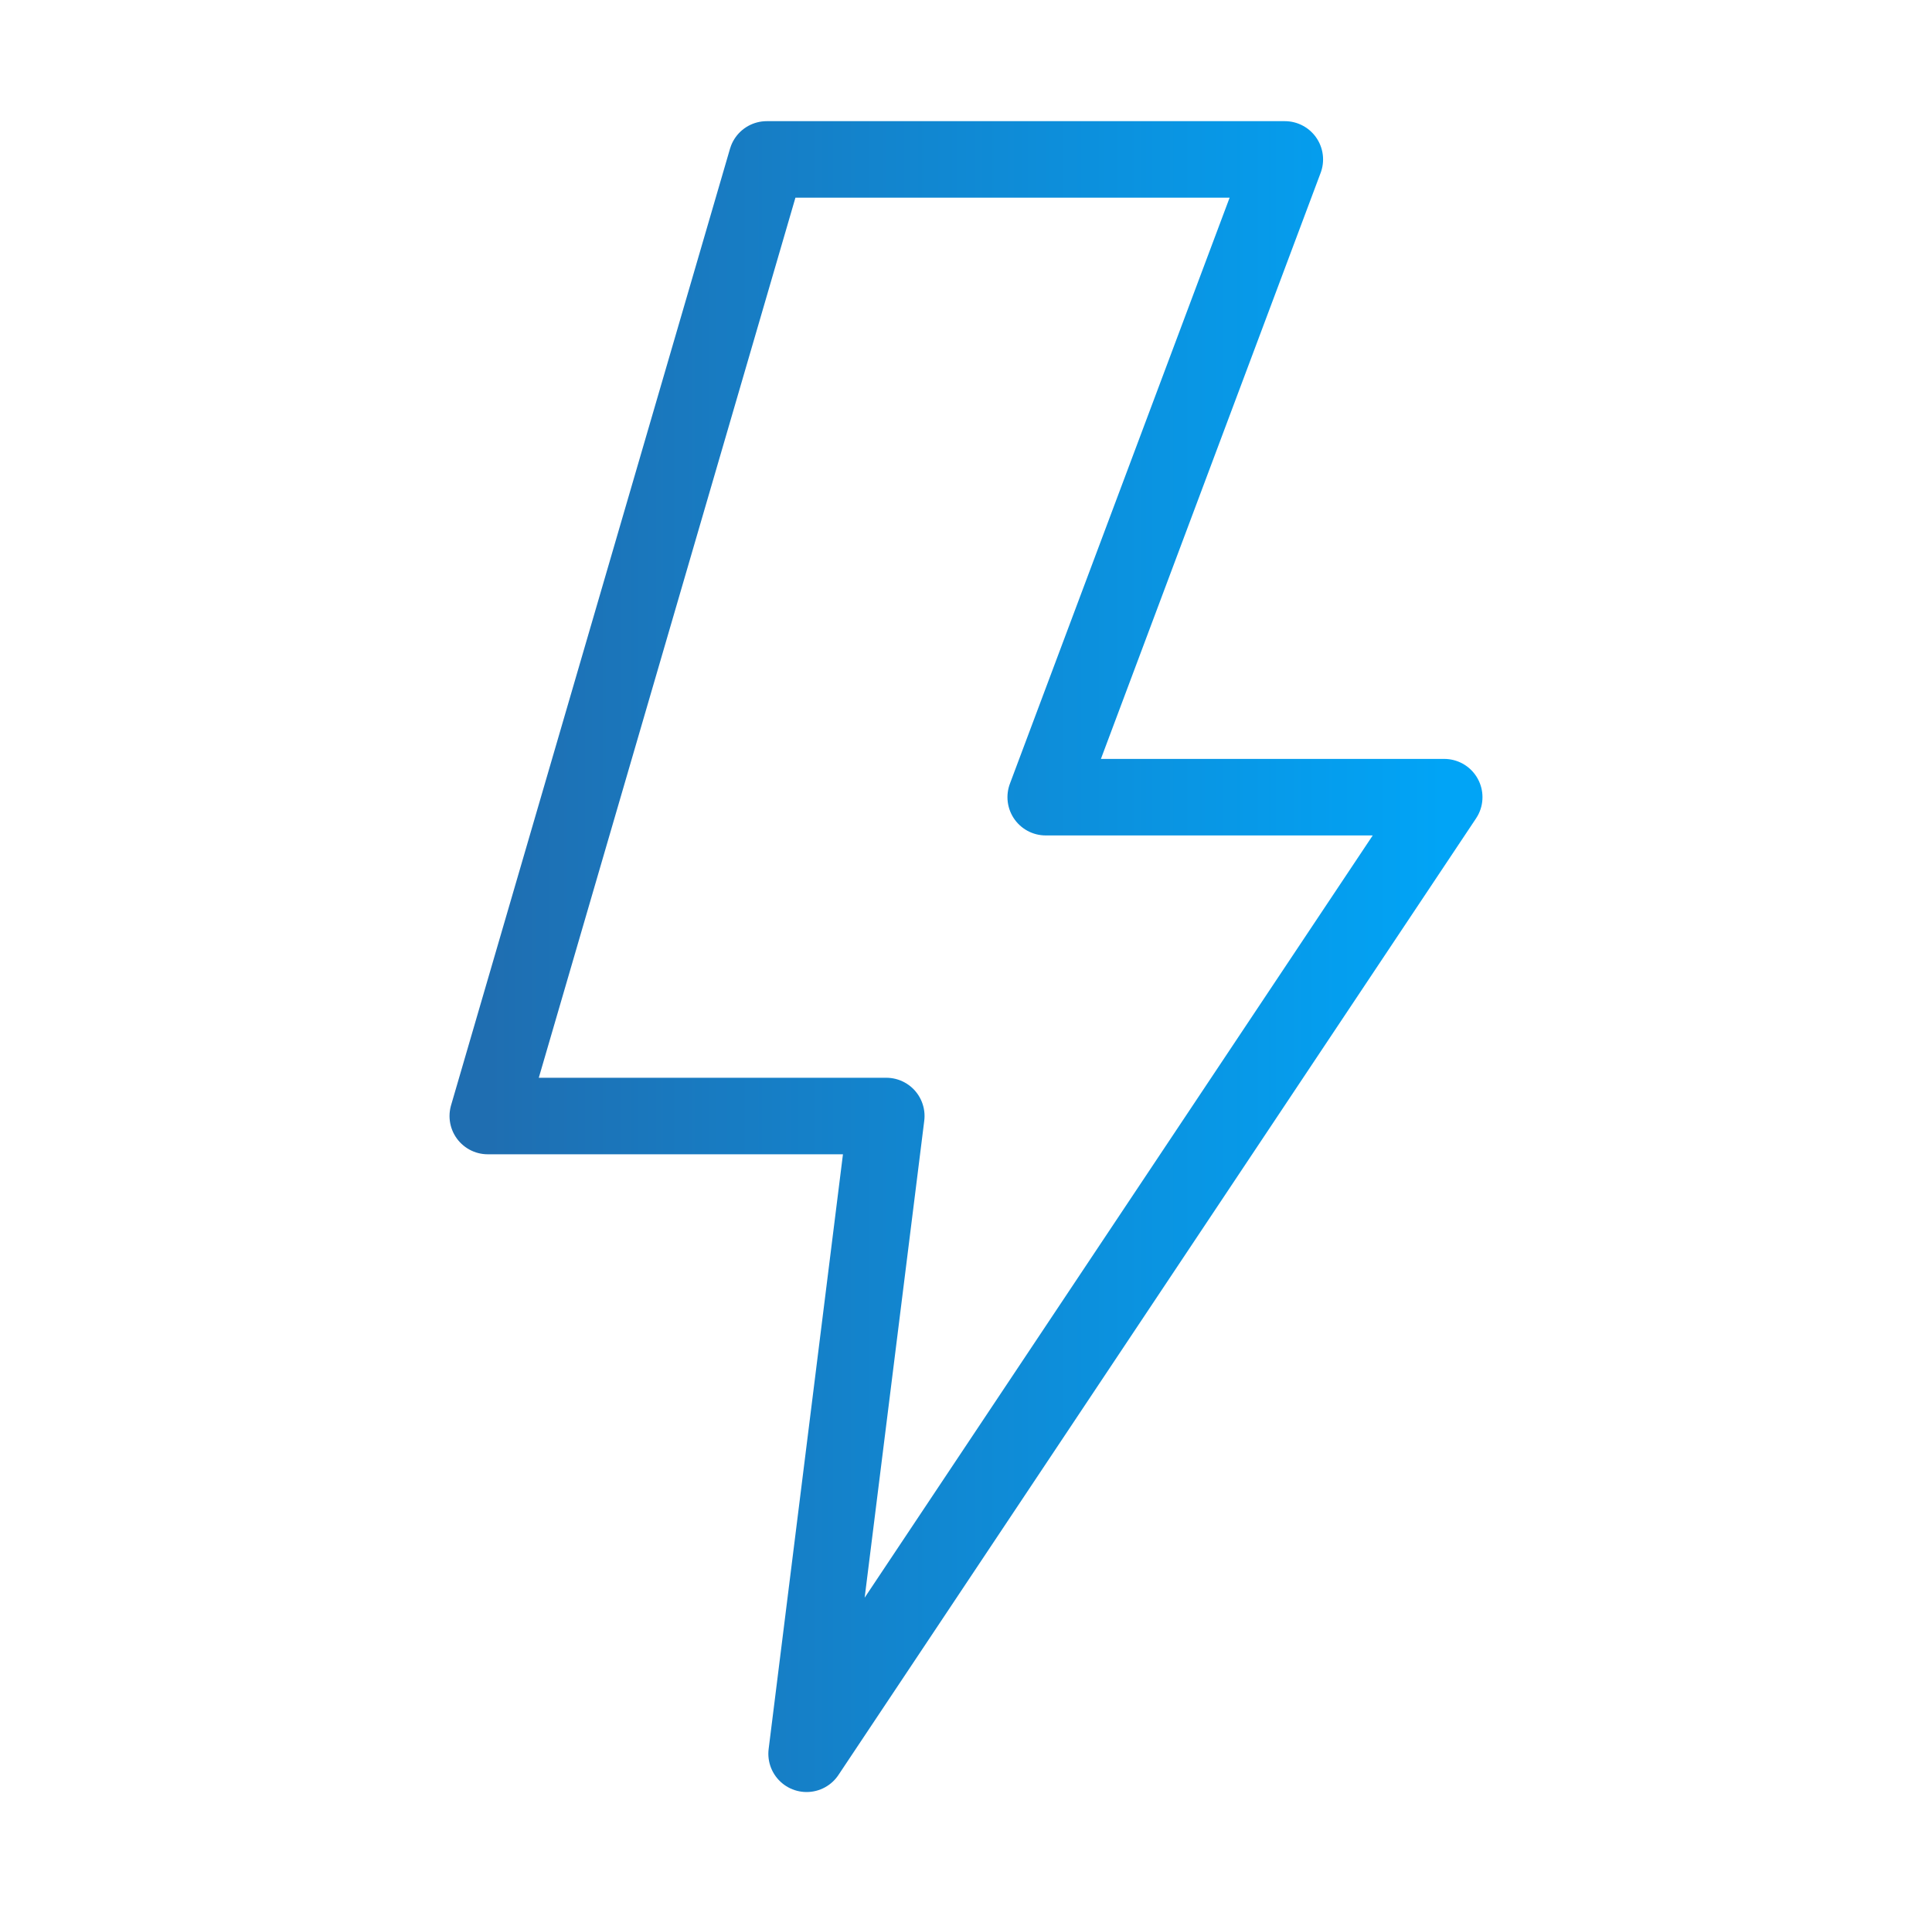 <svg xmlns="http://www.w3.org/2000/svg" width="101" height="100" viewBox="0 0 101 100" fill="none"><path d="M46.333 58.333H25.5L40.083 8.333H67.167L54.667 41.667H75.5L42.167 91.667L46.333 58.333Z" stroke="url(#paint0_linear_636_3646)" stroke-width="4" stroke-linecap="round" stroke-linejoin="round"></path><defs><linearGradient id="paint0_linear_636_3646" x1="25.5" y1="50" x2="75.5" y2="50" gradientUnits="userSpaceOnUse"><stop stop-color="#1F6EB1"></stop><stop offset="1" stop-color="#01A4F6"></stop></linearGradient></defs></svg>